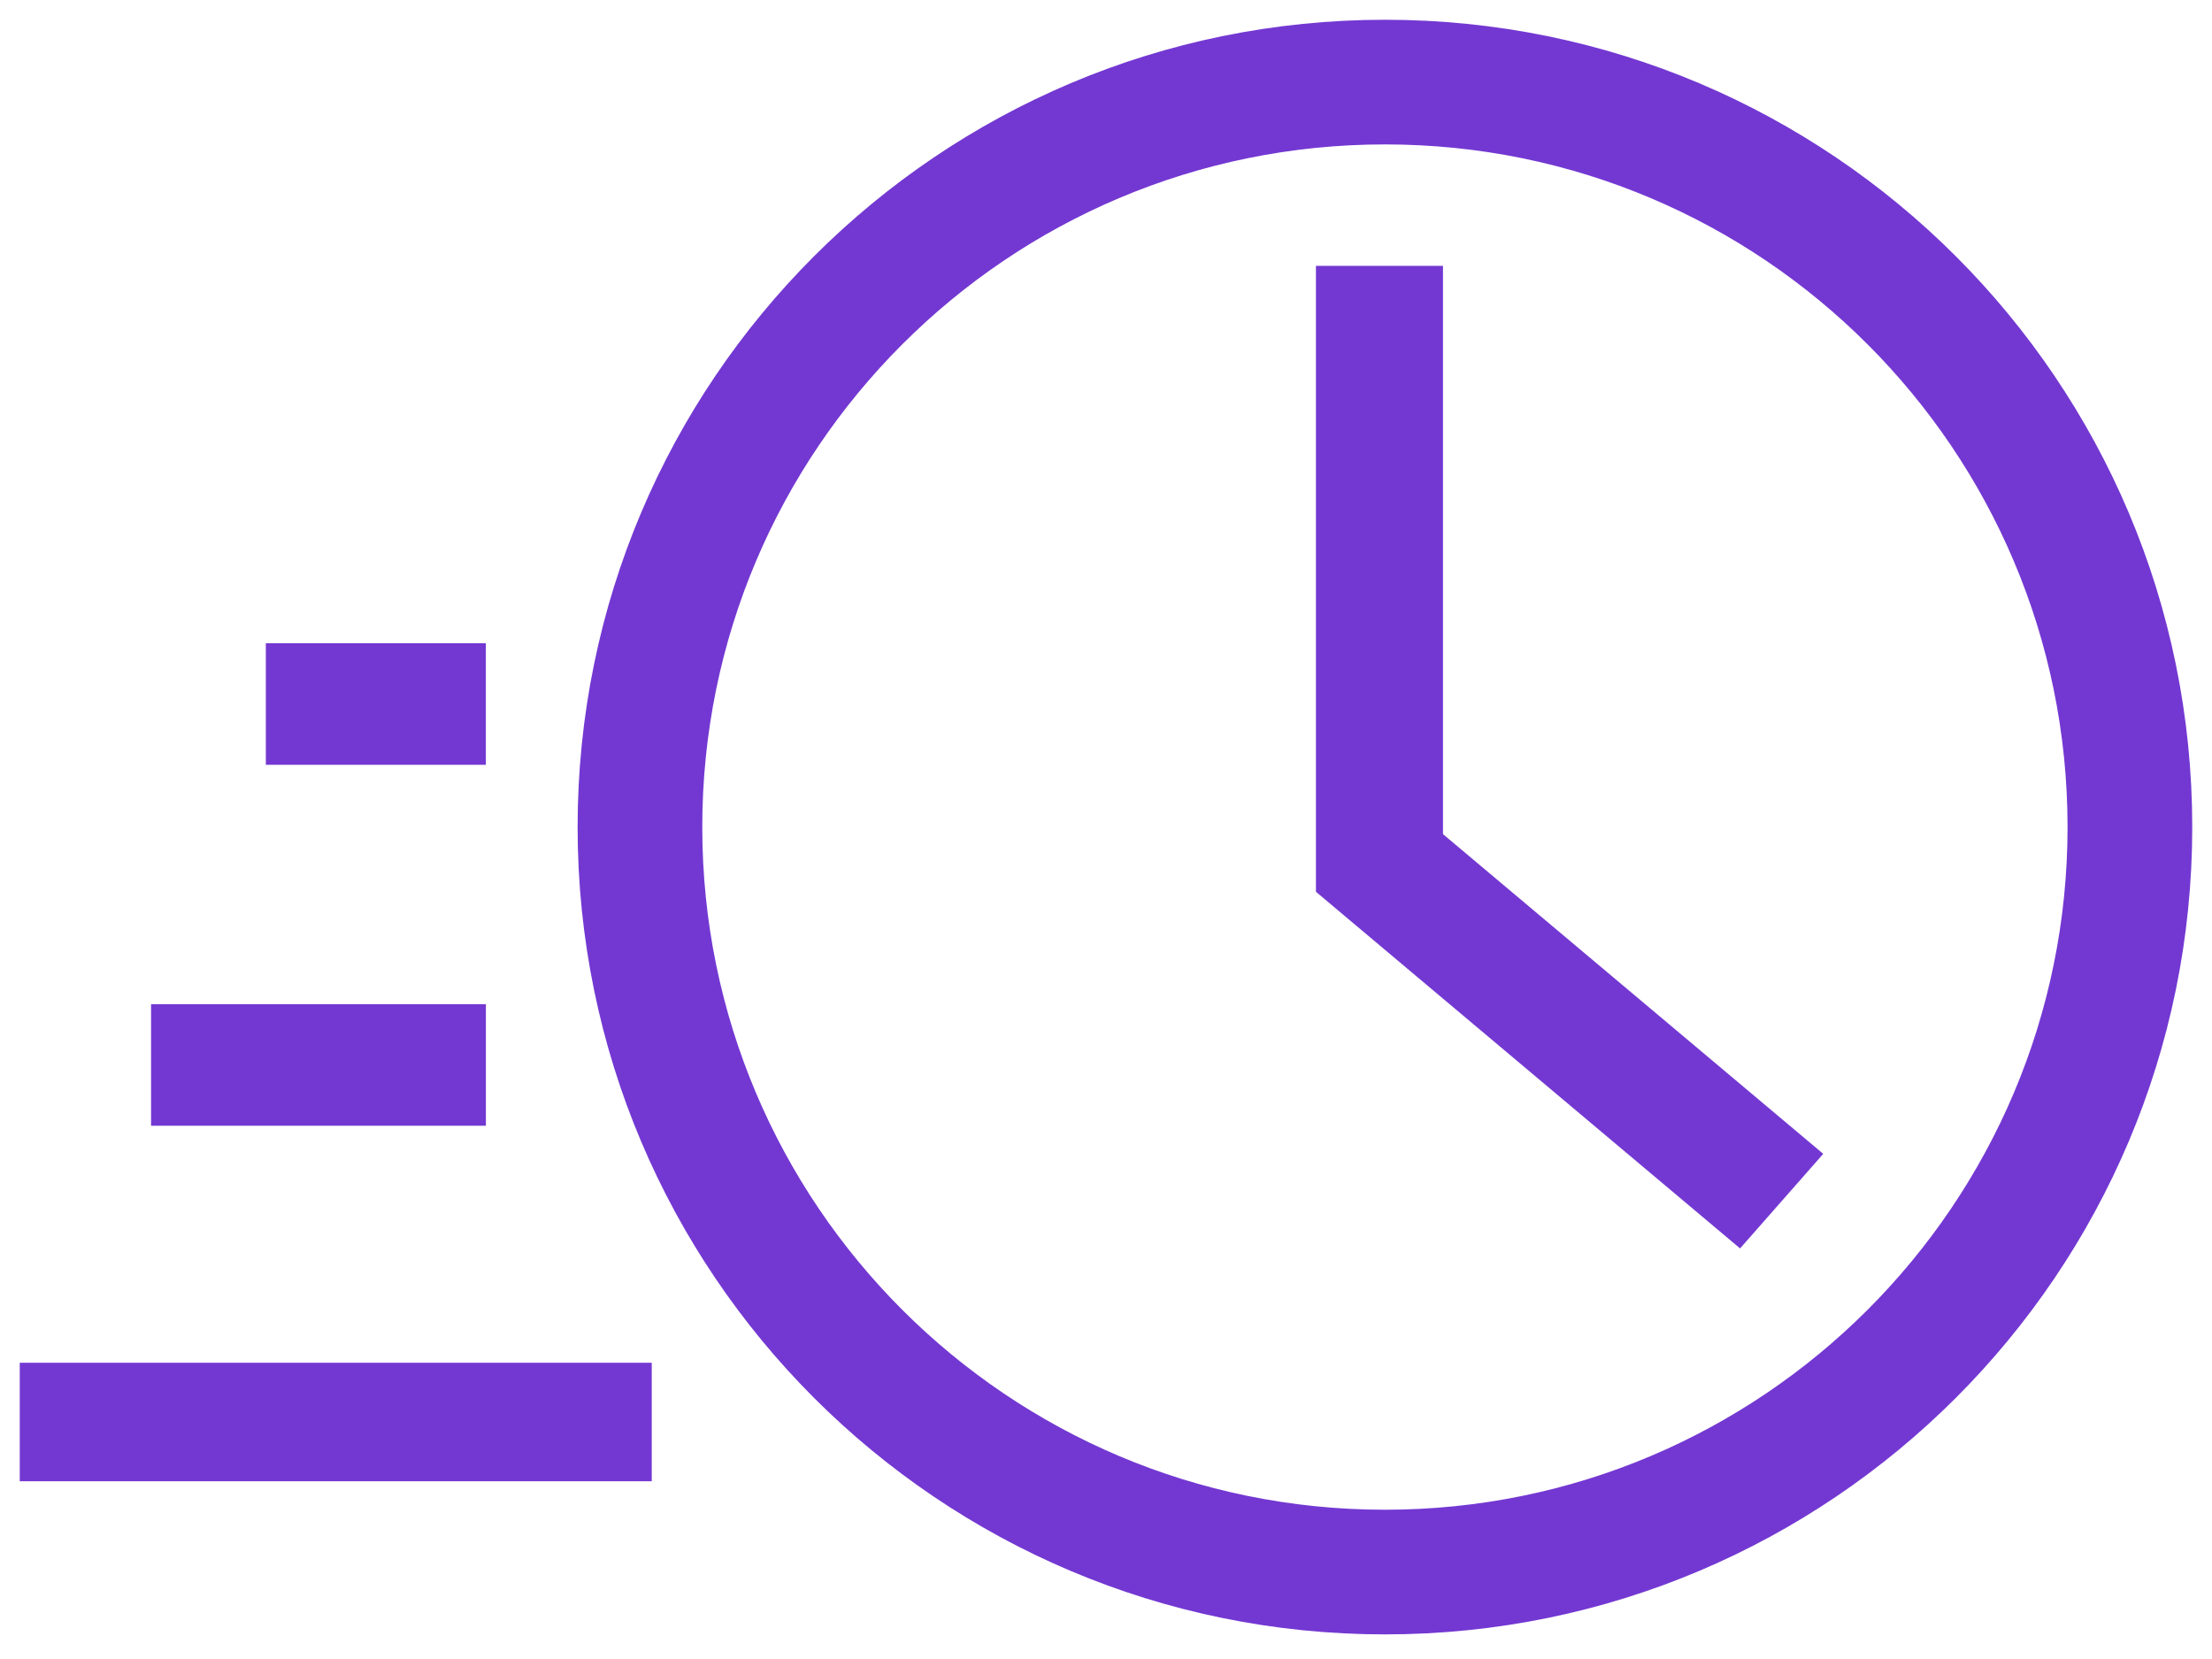 <svg xmlns="http://www.w3.org/2000/svg" width="56" height="42" viewBox="0 0 56 42" fill="none"><g id="Group 2279"><path id="Vector (Stroke)" fill-rule="evenodd" clip-rule="evenodd" d="M35.062 3.156C25.241 3.156 17.279 11.118 17.279 20.939C17.279 30.759 25.241 38.721 35.062 38.721C44.882 38.721 52.843 30.759 52.843 20.939C52.843 11.118 44.882 3.156 35.062 3.156ZM15.123 20.939C15.123 9.927 24.05 1 35.062 1C46.073 1 55 9.927 55 20.939C55 31.95 46.073 40.877 35.062 40.877C24.05 40.877 15.123 31.95 15.123 20.939Z" fill="#7338D2" stroke="#7338D2" stroke-miterlimit="10" stroke-linecap="square"></path><path id="Vector (Stroke)_2" fill-rule="evenodd" clip-rule="evenodd" d="M33.815 7.231H36.031V21.35L45.445 29.265L44 30.908L33.815 22.344V7.231Z" fill="#7338D2" stroke="#7338D2" stroke-miterlimit="10"></path><path id="Vector (Stroke)_3" fill-rule="evenodd" clip-rule="evenodd" d="M7.23 16.785H11.8V18.862H7.23V16.785Z" fill="#7338D2" stroke="#7338D2" stroke-miterlimit="10"></path><path id="Vector (Stroke)_4" fill-rule="evenodd" clip-rule="evenodd" d="M4.324 25.923H11.801V28H4.324V25.923Z" fill="#7338D2" stroke="#7338D2" stroke-miterlimit="10"></path><path id="Vector (Stroke)_5" fill-rule="evenodd" clip-rule="evenodd" d="M1 35H16V37H1V35Z" fill="#7338D2" stroke="#7338D2" stroke-miterlimit="10"></path></g></svg>